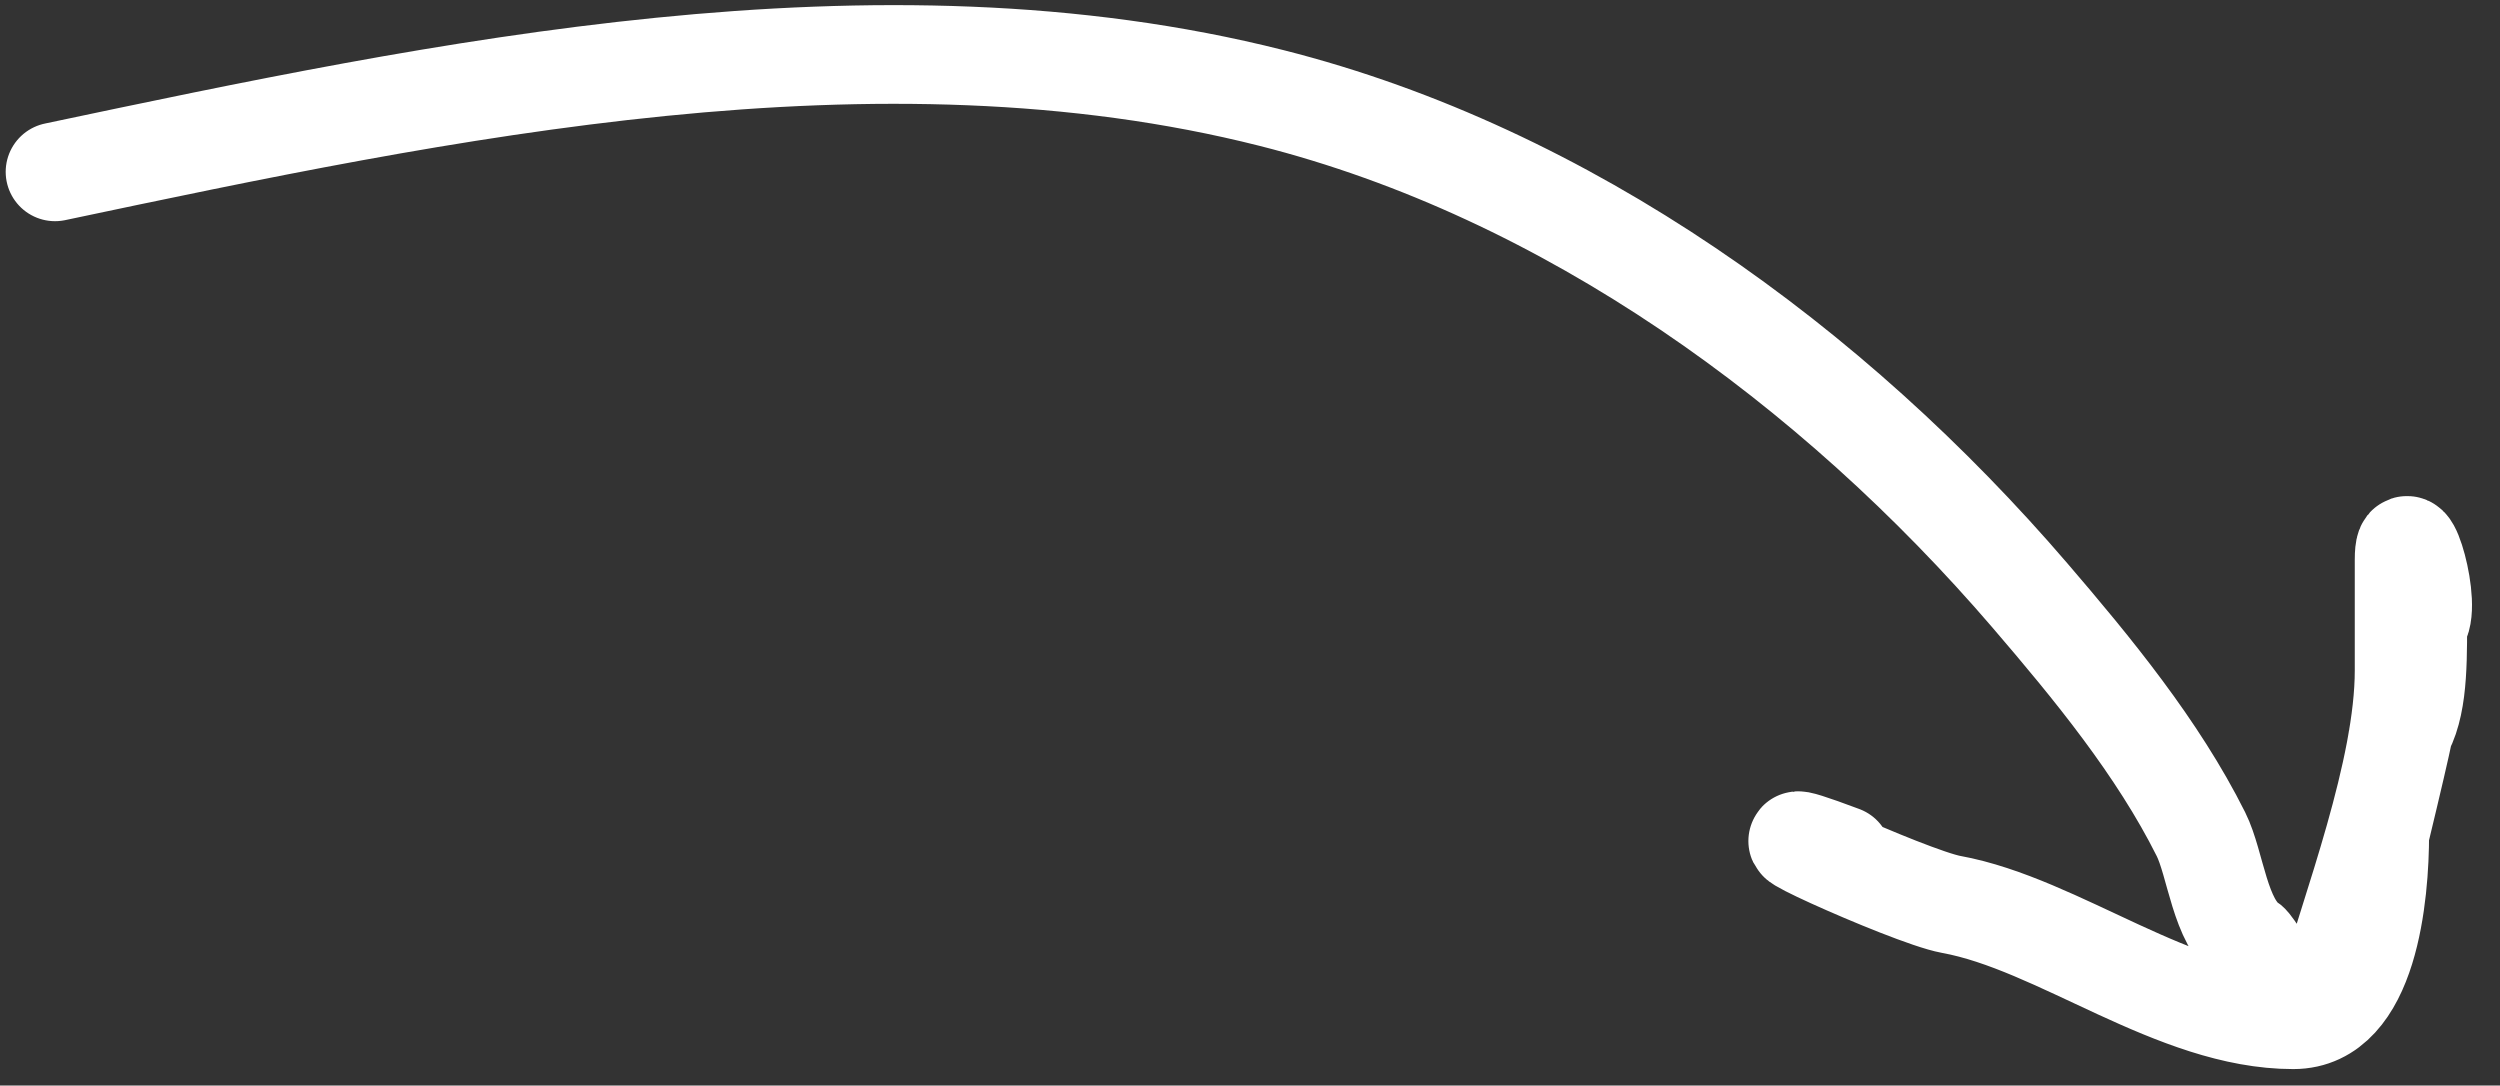 <?xml version="1.0" encoding="UTF-8"?> <svg xmlns="http://www.w3.org/2000/svg" width="76" height="33" viewBox="0 0 76 33" fill="none"><rect x="0" y="0" width="76" height="33" fill="#333333" stroke="none"/><path d="M1.673 5.224C13.456 2.736 26.676 -0.05 38.651 2.978C47.658 5.256 55.722 11.128 61.707 18.099C63.608 20.314 65.596 22.733 66.909 25.36C67.361 26.265 67.478 28.041 68.369 28.654C68.637 28.838 70.234 31.957 70.65 30.5C71.486 27.574 73.085 23.431 73.085 20.382C73.085 19.259 73.085 18.137 73.085 17.014C73.085 15.472 74 18.5 73.5 19C73.5 20.382 73.491 21.756 72.882 22.5C72.5 24 74 18.5 72.344 25.36C72.344 27.183 72.023 31 69.716 31C66.114 31 62.592 28.09 59.311 27.493C58.038 27.262 52 24.5 56 26" stroke="white" stroke-width="3" stroke-linecap="round"></path></svg> 
